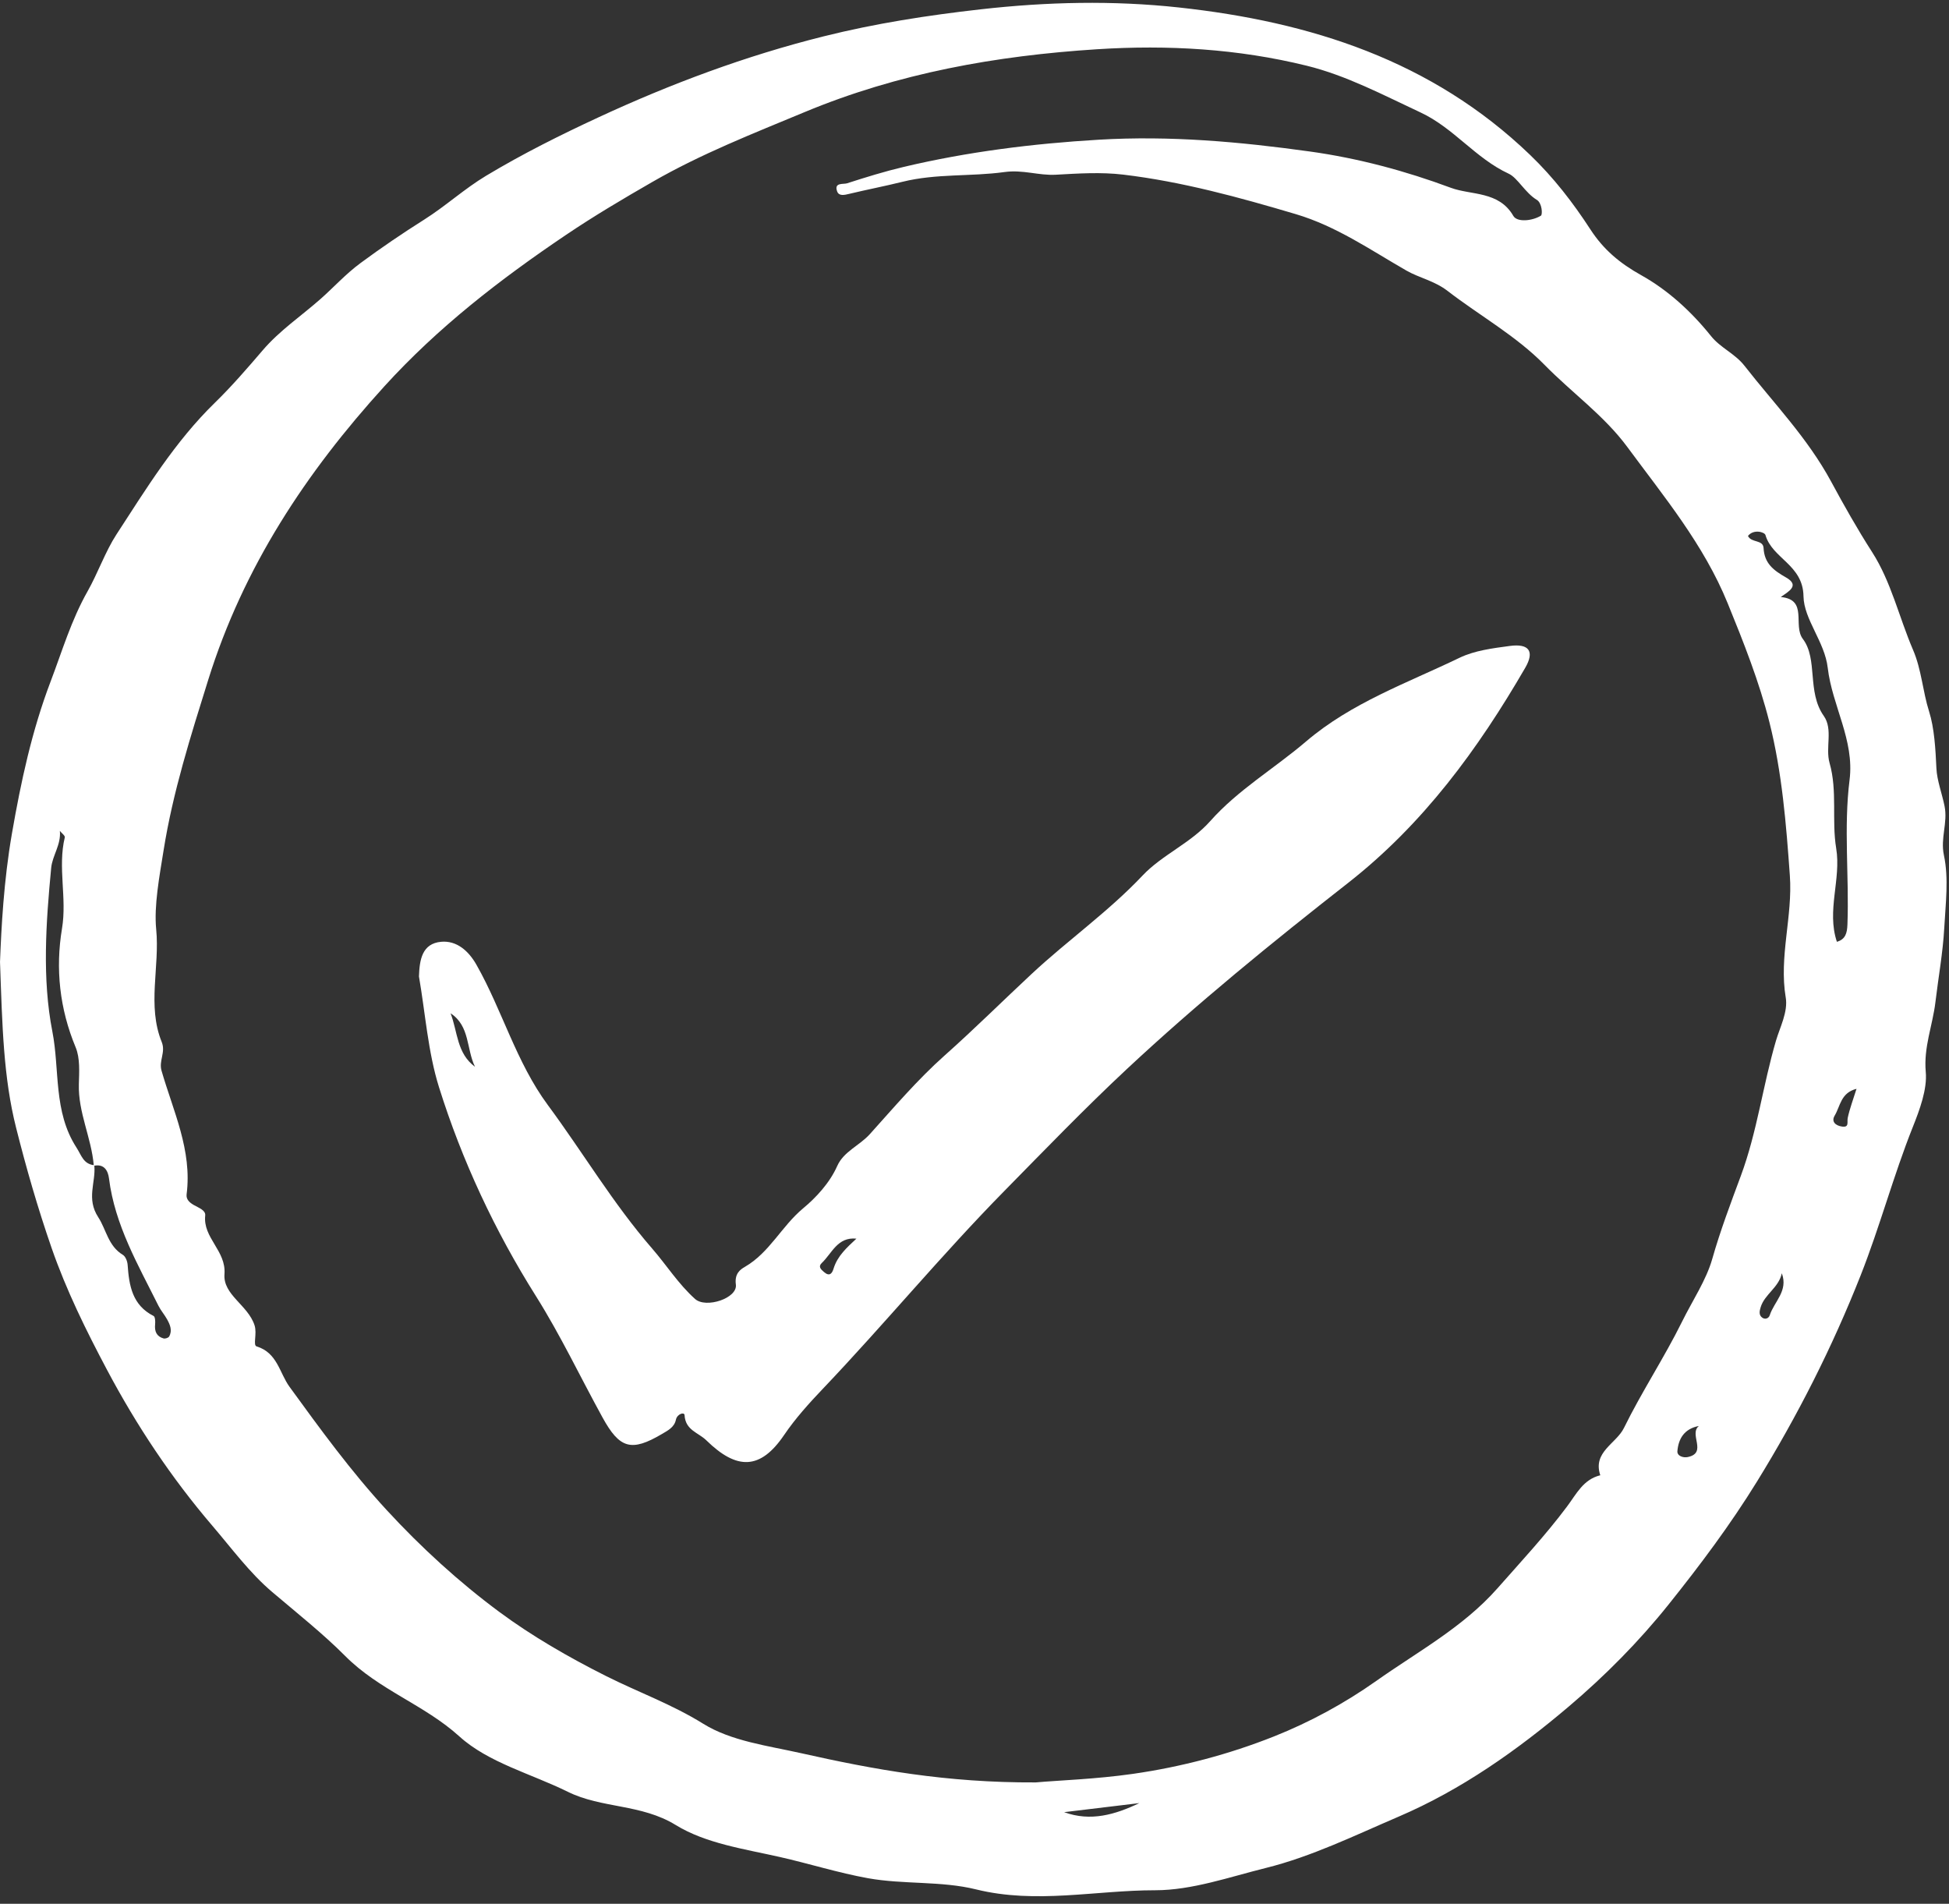 <?xml version="1.0" encoding="UTF-8" standalone="no"?><svg xmlns="http://www.w3.org/2000/svg" xmlns:xlink="http://www.w3.org/1999/xlink" data-name="Layer 2" fill="#ffffff" height="201.1" preserveAspectRatio="xMidYMid meet" version="1" viewBox="0.0 -0.3 205.9 201.1" width="205.9" zoomAndPan="magnify"><rect x="0.0" y="-0.3" width="205.9" height="201.1" fill="#333333" stroke="none"/><g data-name="Artwork"><g id="change1_1"><path d="m205.363,90.041c-.389-1.826.422-3.415.069-5.183-.27-1.348-.801-2.705-.861-3.987-.096-2.043-.218-4.265-.773-6.012-.681-2.143-.795-4.413-1.694-6.504-1.479-3.44-2.312-7.203-4.336-10.352-1.553-2.417-3.003-4.993-4.323-7.437-2.492-4.61-6.016-8.214-9.145-12.221-1.023-1.31-2.528-1.881-3.545-3.15-2.061-2.572-4.545-4.851-7.372-6.426-2.256-1.258-3.976-2.694-5.365-4.832-1.837-2.827-3.878-5.473-6.362-7.863C151.26,6.07,138.409,1.997,124.549.49c-6.952-.756-13.94-.597-20.954.196-5.613.634-11.122,1.489-16.6,2.858-8.222,2.055-16.118,5.002-23.77,8.55-4.027,1.867-8.021,3.86-11.862,6.166-2.315,1.39-4.279,3.205-6.551,4.639-2.265,1.429-4.539,2.973-6.726,4.588-1.569,1.159-2.827,2.561-4.232,3.802-2.033,1.795-4.305,3.312-6.106,5.418-1.623,1.897-3.29,3.823-5.045,5.532-4.236,4.125-7.268,9.105-10.42,13.944-1.13,1.735-1.98,4.121-3.024,5.965-1.743,3.079-2.683,6.31-3.907,9.526-1.989,5.228-3.138,10.581-4.092,16.076-.867,4.991-1.119,9.955-1.259,13.552.238,6.818.363,12.213,1.696,17.511,1.078,4.283,2.293,8.496,3.744,12.683,1.566,4.517,3.663,8.753,5.869,12.911,3.107,5.856,6.791,11.398,11.123,16.46,2.044,2.389,3.94,4.978,6.314,6.992,2.607,2.212,5.41,4.441,7.713,6.758,3.601,3.622,8.366,5.148,12.075,8.508,3.065,2.776,7.586,3.936,11.446,5.843,3.591,1.775,7.753,1.266,11.407,3.513,3.159,1.943,7.225,2.526,10.966,3.37,3.135.707,6.216,1.686,9.356,2.25,3.753.673,7.73.271,11.402,1.178,6.355,1.571,12.629.089,18.916.092,3.898.002,7.866-1.404,11.714-2.359,4.816-1.196,9.391-3.437,13.992-5.408,6.661-2.854,12.54-7.011,18.026-11.666,3.815-3.237,7.37-6.824,10.498-10.731,3.335-4.165,6.544-8.447,9.356-13.007,4.284-6.948,7.949-14.176,10.954-21.787,2.036-5.156,3.453-10.51,5.505-15.657.725-1.818,1.538-4.002,1.372-5.82-.24-2.622.735-4.959,1.021-7.386.305-2.586.789-5.207.933-7.837.14-2.56.487-5.22-.036-7.669ZM8.068,120.903c-2.445-3.79-1.747-8.202-2.535-12.234-1.096-5.603-.677-11.513-.126-17.289.125-1.311,1.058-2.443.918-3.91.183.229.563.505.521.68-.765,3.186.244,6.397-.295,9.632-.707,4.242-.255,8.468,1.439,12.541.48,1.155.378,2.604.341,3.912-.083,2.971,1.326,5.647,1.573,8.543-1.11-.154-1.281-1.016-1.835-1.875Zm9.799,19.976c-.079.14-.416.25-.586.203-.742-.207-.969-.748-.894-1.492.03-.295.005-.798-.16-.881-2.255-1.142-2.591-3.209-2.744-5.407-.026-.369-.221-.88-.504-1.05-1.555-.935-1.75-2.672-2.598-3.971-1.286-1.969-.252-3.664-.414-5.447,1.063-.198,1.447.551,1.548,1.351.617,4.926,3.076,9.125,5.225,13.447.249.501.635.933.907,1.425.316.569.583,1.183.221,1.823Zm94.55,50.243c2.649-.319,5.298-.638,7.947-.957-2.548,1.218-5.148,1.98-7.947.957Zm65.889-37.511c-.481.102-1.143-.113-1.099-.625.111-1.294.704-2.355,2.27-2.659-1.088.88.929,2.84-1.171,3.283Zm8.655-14.975c-.106.325-.474.472-.781.257-.398-.277-.297-.714-.179-1.104.417-1.38,1.931-2.087,2.236-3.594.702,1.864-.801,2.982-1.276,4.441Zm1.691-33.577c.255,1.528-.614,3.152-1.027,4.56-1.388,4.725-1.988,9.63-3.724,14.31-1.051,2.835-2.168,5.779-3.014,8.761-.632,2.226-2.09,4.395-3.176,6.595-1.891,3.829-4.27,7.417-6.15,11.251-.819,1.67-3.324,2.53-2.5,4.998-1.808.451-2.505,1.956-3.527,3.32-2.261,3.018-4.845,5.798-7.346,8.632-3.62,4.102-8.419,6.681-12.81,9.783-3.364,2.377-7.033,4.362-10.794,5.855-4.754,1.887-9.769,3.217-14.903,3.953-3.938.564-7.898.688-10.258.902-9.461.048-17.15-1.372-24.783-3.085-3.529-.792-7.395-1.274-10.351-3.113-3.31-2.06-6.895-3.343-10.302-5.057-3.933-1.979-7.8-4.207-11.243-6.758-4.246-3.147-8.239-6.789-11.898-10.761-3.772-4.095-7.009-8.54-10.257-13.011-1.071-1.473-1.282-3.6-3.478-4.271-.413-.126.072-1.339-.221-2.237-.698-2.141-3.343-3.202-3.175-5.399.19-2.478-2.292-3.82-2.035-6.192.061-.56-.71-.82-1.197-1.102-.446-.259-.838-.589-.768-1.135.599-4.653-1.417-8.781-2.649-13.057-.306-1.06.46-1.944.018-3.036-1.557-3.841-.192-7.924-.584-11.912-.243-2.469.339-5.548.782-8.329.982-6.17,2.858-12.06,4.716-18.012,3.716-11.902,10.318-21.889,18.601-30.997,5.675-6.24,12.237-11.311,19.198-16.005,2.979-2.009,6.02-3.807,9.125-5.594,5.161-2.97,10.631-5.106,16.081-7.375,9.896-4.119,20.222-5.956,30.886-6.639,7.515-.481,14.898-.044,22.144,1.736,4.203,1.032,8.101,3.103,12.052,4.947,3.499,1.633,5.787,4.837,9.302,6.463.936.433,1.736,2.02,2.966,2.76.567.341.623,1.56.435,1.675-.921.562-2.512.718-2.913.023-1.529-2.647-4.448-2.169-6.603-2.97-4.775-1.776-9.77-3.12-14.88-3.831-7.405-1.031-14.778-1.694-22.316-1.247-6.981.414-13.83,1.27-20.606,2.873-2.019.478-4.009,1.094-5.985,1.732-.392.126-1.4-.118-1.045.856.191.523.772.38,1.278.258,1.873-.451,3.767-.813,5.636-1.277,3.553-.882,7.223-.537,10.759-1.026,1.965-.272,3.615.383,5.424.282,2.369-.133,4.778-.291,7.12-.012,6.212.74,12.23,2.394,18.225,4.171,4.298,1.274,7.886,3.779,11.686,5.959,1.388.796,2.96,1.077,4.356,2.153,3.398,2.618,7.242,4.746,10.237,7.802,2.885,2.944,6.319,5.378,8.761,8.693,3.876,5.261,8.065,10.288,10.598,16.504,1.689,4.144,3.33,8.27,4.416,12.594,1.331,5.298,1.762,10.72,2.152,16.167.31,4.33-1.162,8.539-.437,12.876Zm5.332-15.74c-.493-2.991.146-6.055-.699-9.017-.465-1.631.389-3.558-.614-4.978-1.799-2.547-.594-5.99-2.207-8.127-1.096-1.451.586-4.165-2.334-4.432.794-.569,2.062-1.209.554-2.066-1.318-.749-2.288-1.48-2.373-3.105-.048-.915-1.291-.527-1.649-1.28.605-.76,1.759-.407,1.847-.101.719,2.502,3.968,3.126,4.02,6.47.038,2.444,2.243,4.807,2.561,7.56.462,4,2.834,7.632,2.308,11.826-.639,5.088-.033,10.195-.227,15.291-.034.902-.205,1.561-1.114,1.824-1.105-3.305.465-6.6-.073-9.866Zm1.218,28.464c-.095.445.196,1.04-.622.915-.652-.099-1.145-.51-.754-1.159.59-.981.633-2.405,2.304-2.826-.359,1.151-.719,2.094-.928,3.07Z"/><path d="m159.503,67.933c-1.804.243-3.715.479-5.321,1.254-5.543,2.674-11.408,4.738-16.215,8.843-3.332,2.845-7.174,5.093-10.115,8.408-2.069,2.332-5.07,3.548-7.143,5.743-3.61,3.822-7.908,6.84-11.731,10.404-3.055,2.847-6.054,5.825-9.193,8.617-2.842,2.528-5.347,5.474-7.894,8.302-1.095,1.215-2.762,1.827-3.442,3.36-.805,1.817-2.279,3.375-3.593,4.465-2.277,1.889-3.558,4.688-6.17,6.195-.48.277-1.101.709-.946,1.87.192,1.44-3.159,2.546-4.308,1.52-1.756-1.569-3.016-3.58-4.542-5.335-4.122-4.744-7.304-10.136-11.017-15.156-3.344-4.521-4.807-9.996-7.545-14.824-.837-1.476-2.093-2.559-3.71-2.418-2.037.178-2.299,1.921-2.357,3.663.679,3.915.944,7.96,2.123,11.718,2.435,7.763,5.891,15.147,10.227,22.037,2.613,4.152,4.693,8.562,7.046,12.838,1.8,3.271,3.027,3.657,6.274,1.738.629-.372,1.306-.705,1.474-1.506.131-.621.892-.844.913-.488.097,1.614,1.447,1.826,2.312,2.673,3.215,3.147,5.699,3.126,8.204-.568,1.202-1.773,2.665-3.383,4.095-4.886,6.518-6.848,12.537-14.147,19.171-20.893,4.263-4.335,8.504-8.734,12.925-12.863,7.433-6.941,15.358-13.389,23.373-19.664,7.97-6.239,13.745-14.138,18.735-22.743,1.004-1.732.407-2.579-1.632-2.304Zm-111.903,38.803c2.066,1.345,1.661,3.793,2.583,5.649-1.934-1.404-1.832-3.716-2.583-5.649Zm40.464,26.965c-.152.494-.409.887-1.012.367-.338-.291-.64-.57-.237-.953,1.087-1.033,1.659-2.774,3.659-2.575-1.005.944-1.995,1.811-2.41,3.161Z"/></g></g></svg>